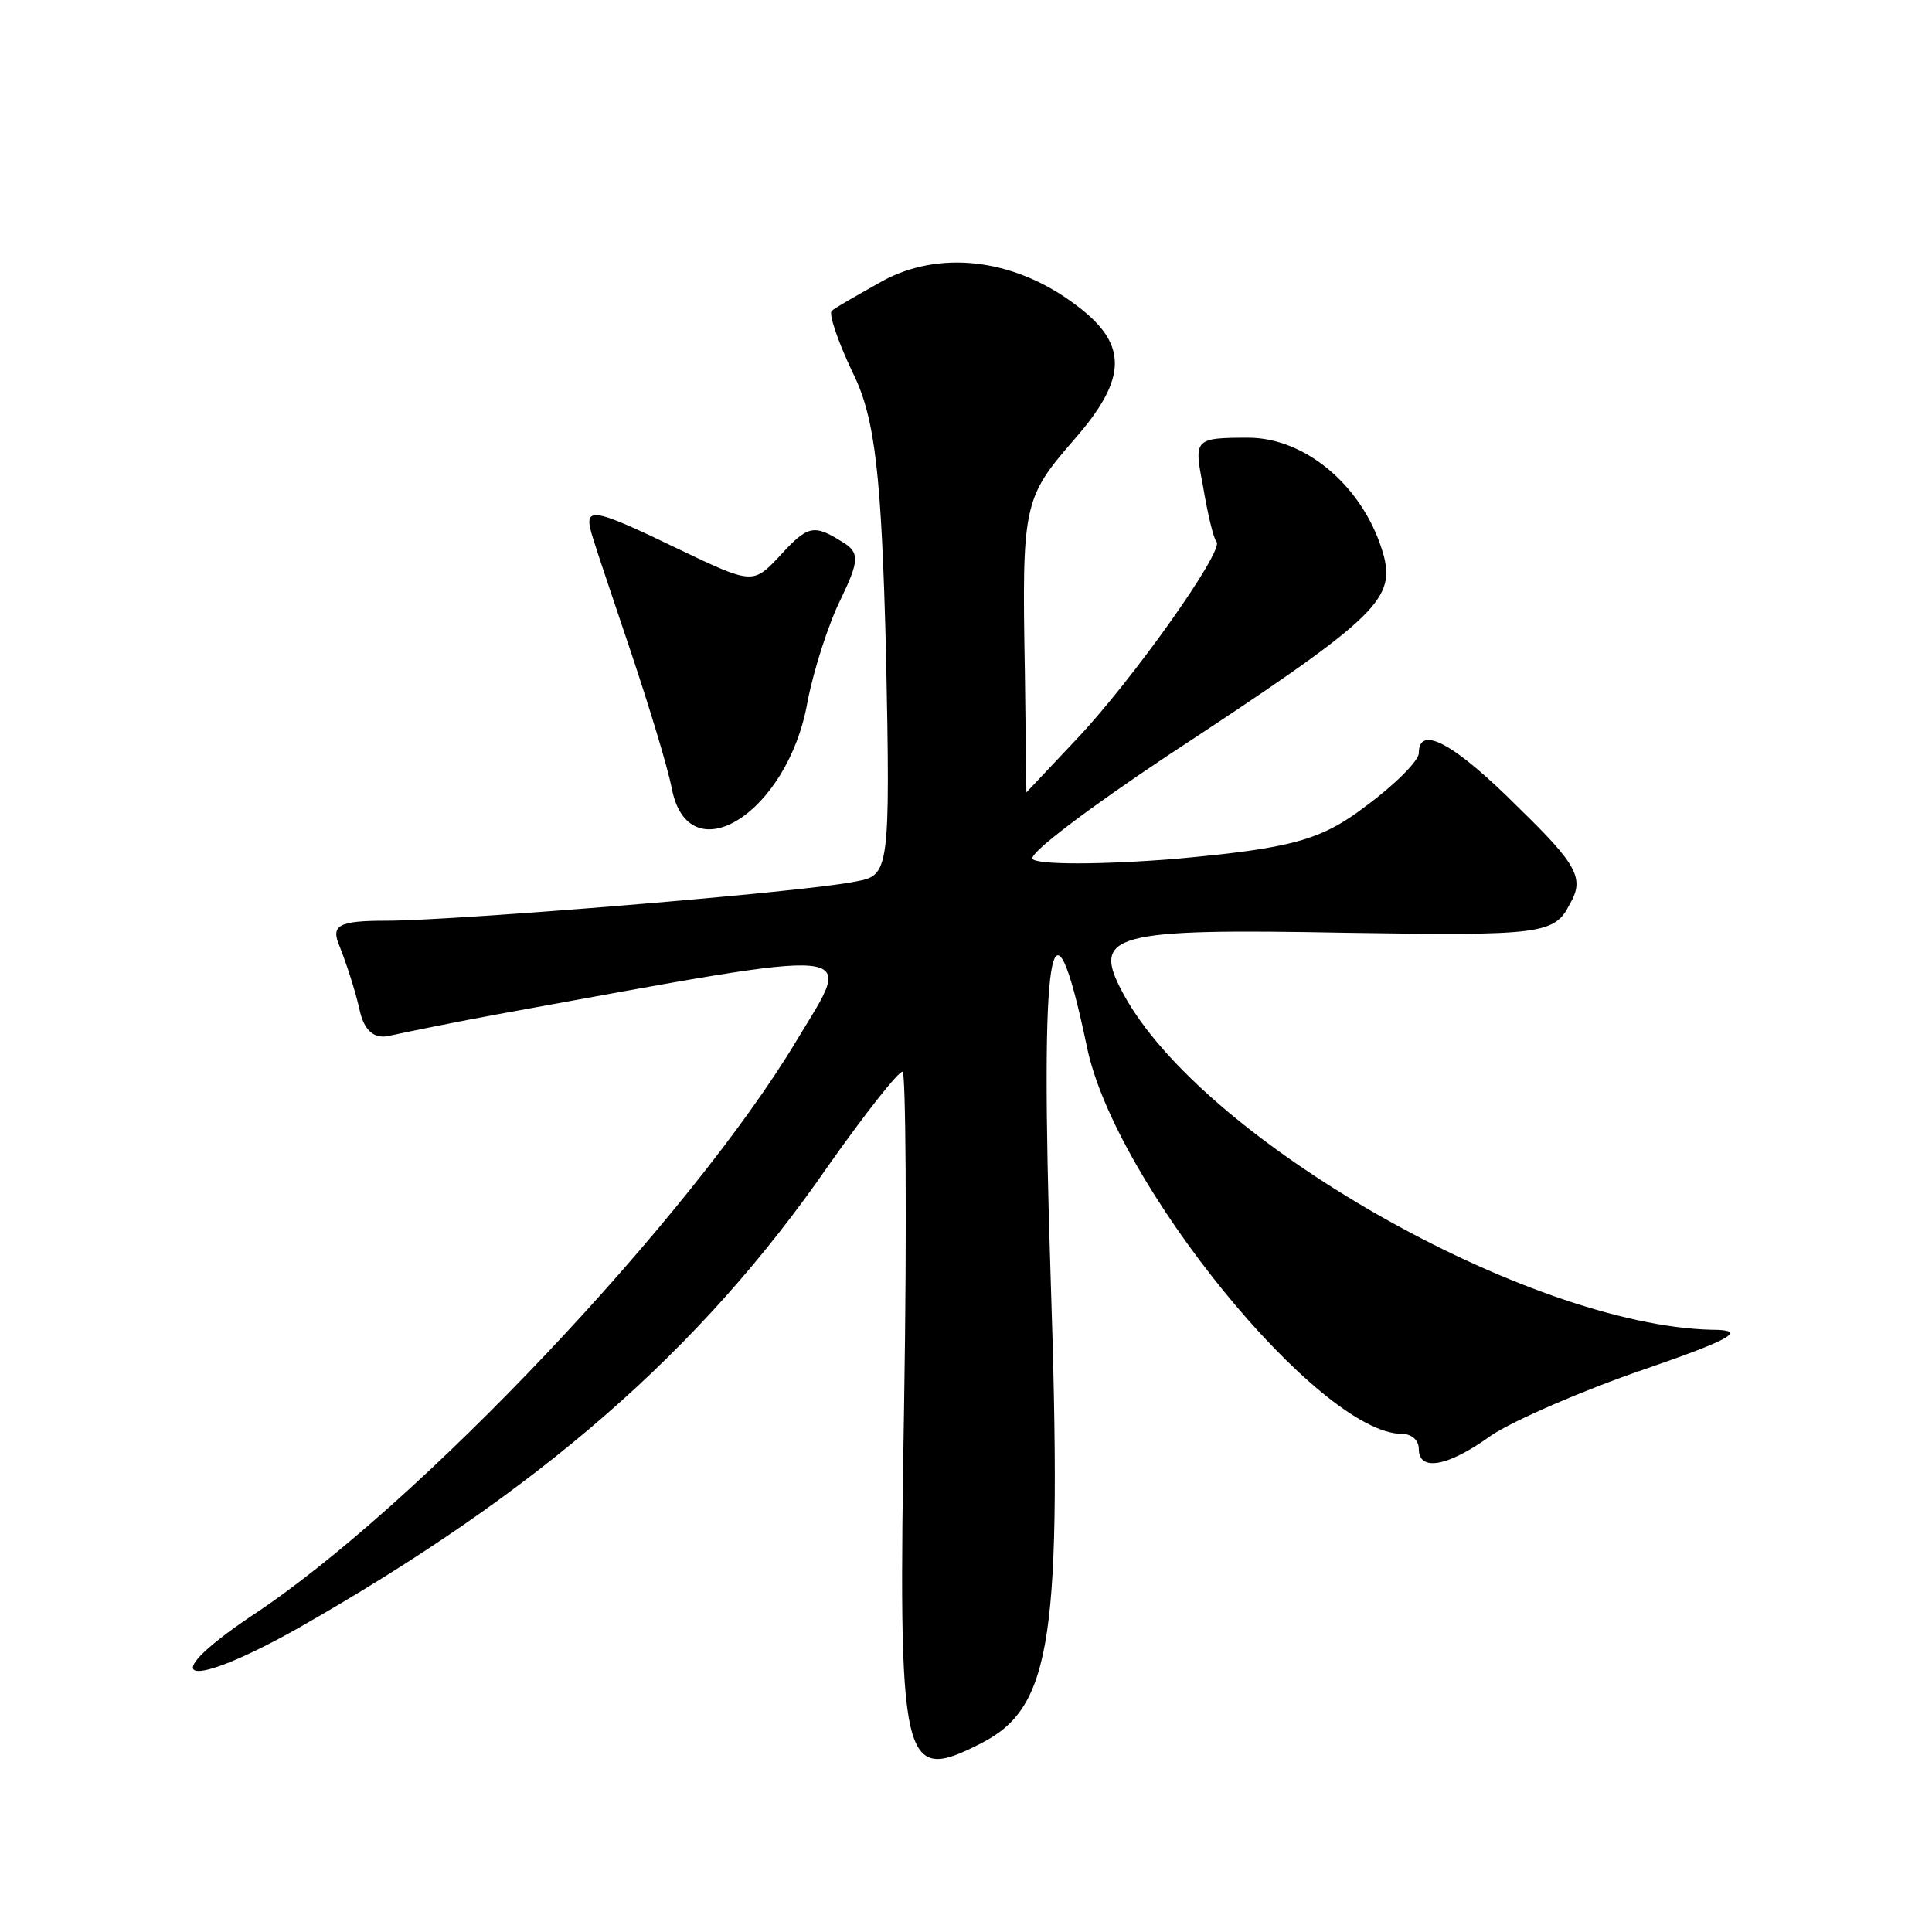<?xml version="1.0" standalone="no"?>
<!DOCTYPE svg PUBLIC "-//W3C//DTD SVG 20010904//EN"
 "http://www.w3.org/TR/2001/REC-SVG-20010904/DTD/svg10.dtd">
<svg version="1.0" xmlns="http://www.w3.org/2000/svg"
 width="128pt" height="128pt" viewBox="0 0 128 128"
 preserveAspectRatio="xMidYMid meet">
<g transform="translate(0,128) scale(0.1,-0.1)"
fill="#0" stroke="none">
<path d="M585 1094 c-16 -9 -32 -18 -34 -20 -2 -2 4 -20 14 -41 15 -30 19 -69 22
-185 3 -146 2 -148 -20 -152 -33 -7 -266 -26 -311 -26 -32 0 -37 -3 -31 -17 4 -10
10 -28 13 -41 3 -15 10 -21 21 -18 9 2 43 9 76 15 242 44 231 45 193 -18 -70 -117
-252 -310 -362 -382 -65 -44 -42 -49 31 -8 160 91 267 184 352 307 24 34 46 62
49 62 2 0 3 -99 1 -220 -4 -242 -2 -252 51 -225 47 24 54 69 46 311 -7 218 0 265
24 151 18 -90 154 -257 209 -257 6 0 11 -4 11 -10 0 -15 19 -12 48 9 15 10 61 30
102 44 58 20 68 26 44 26 -122 3 -338 126 -390 223 -21 39 -8 43 148 40 129 -2
138 -1 148 19 10 17 5 26 -34 64 -43 43 -66 55 -66 36 0 -5 -16 -21 -35 -35 -30
-23 -50 -28 -126 -35 -50 -4 -92 -4 -95 0 -2 4 38 34 89 68 137 90 151 103 144
132 -12 45 -51 79 -90 79 -36 0 -36 -1 -30 -32 3 -18 7 -35 9 -37 5 -6 -56 -92
-93 -131 l-33 -35 -1 80 c-2 110 -1 115 32 153 37 42 37 65 -1 92 -40 29 -88 34
-125 14z M393 923 c3 -10 15 -45 26 -78 11 -33 23 -72 26 -87 11 -58 77 -17 90
57 4 21 14 52 22 68 12 25 13 31 1 38 -19 12 -23 11 -42 -10 -17 -18 -18 -18 -66
5 -60 29 -64 29 -57 7z"/>
</g>
</svg>
